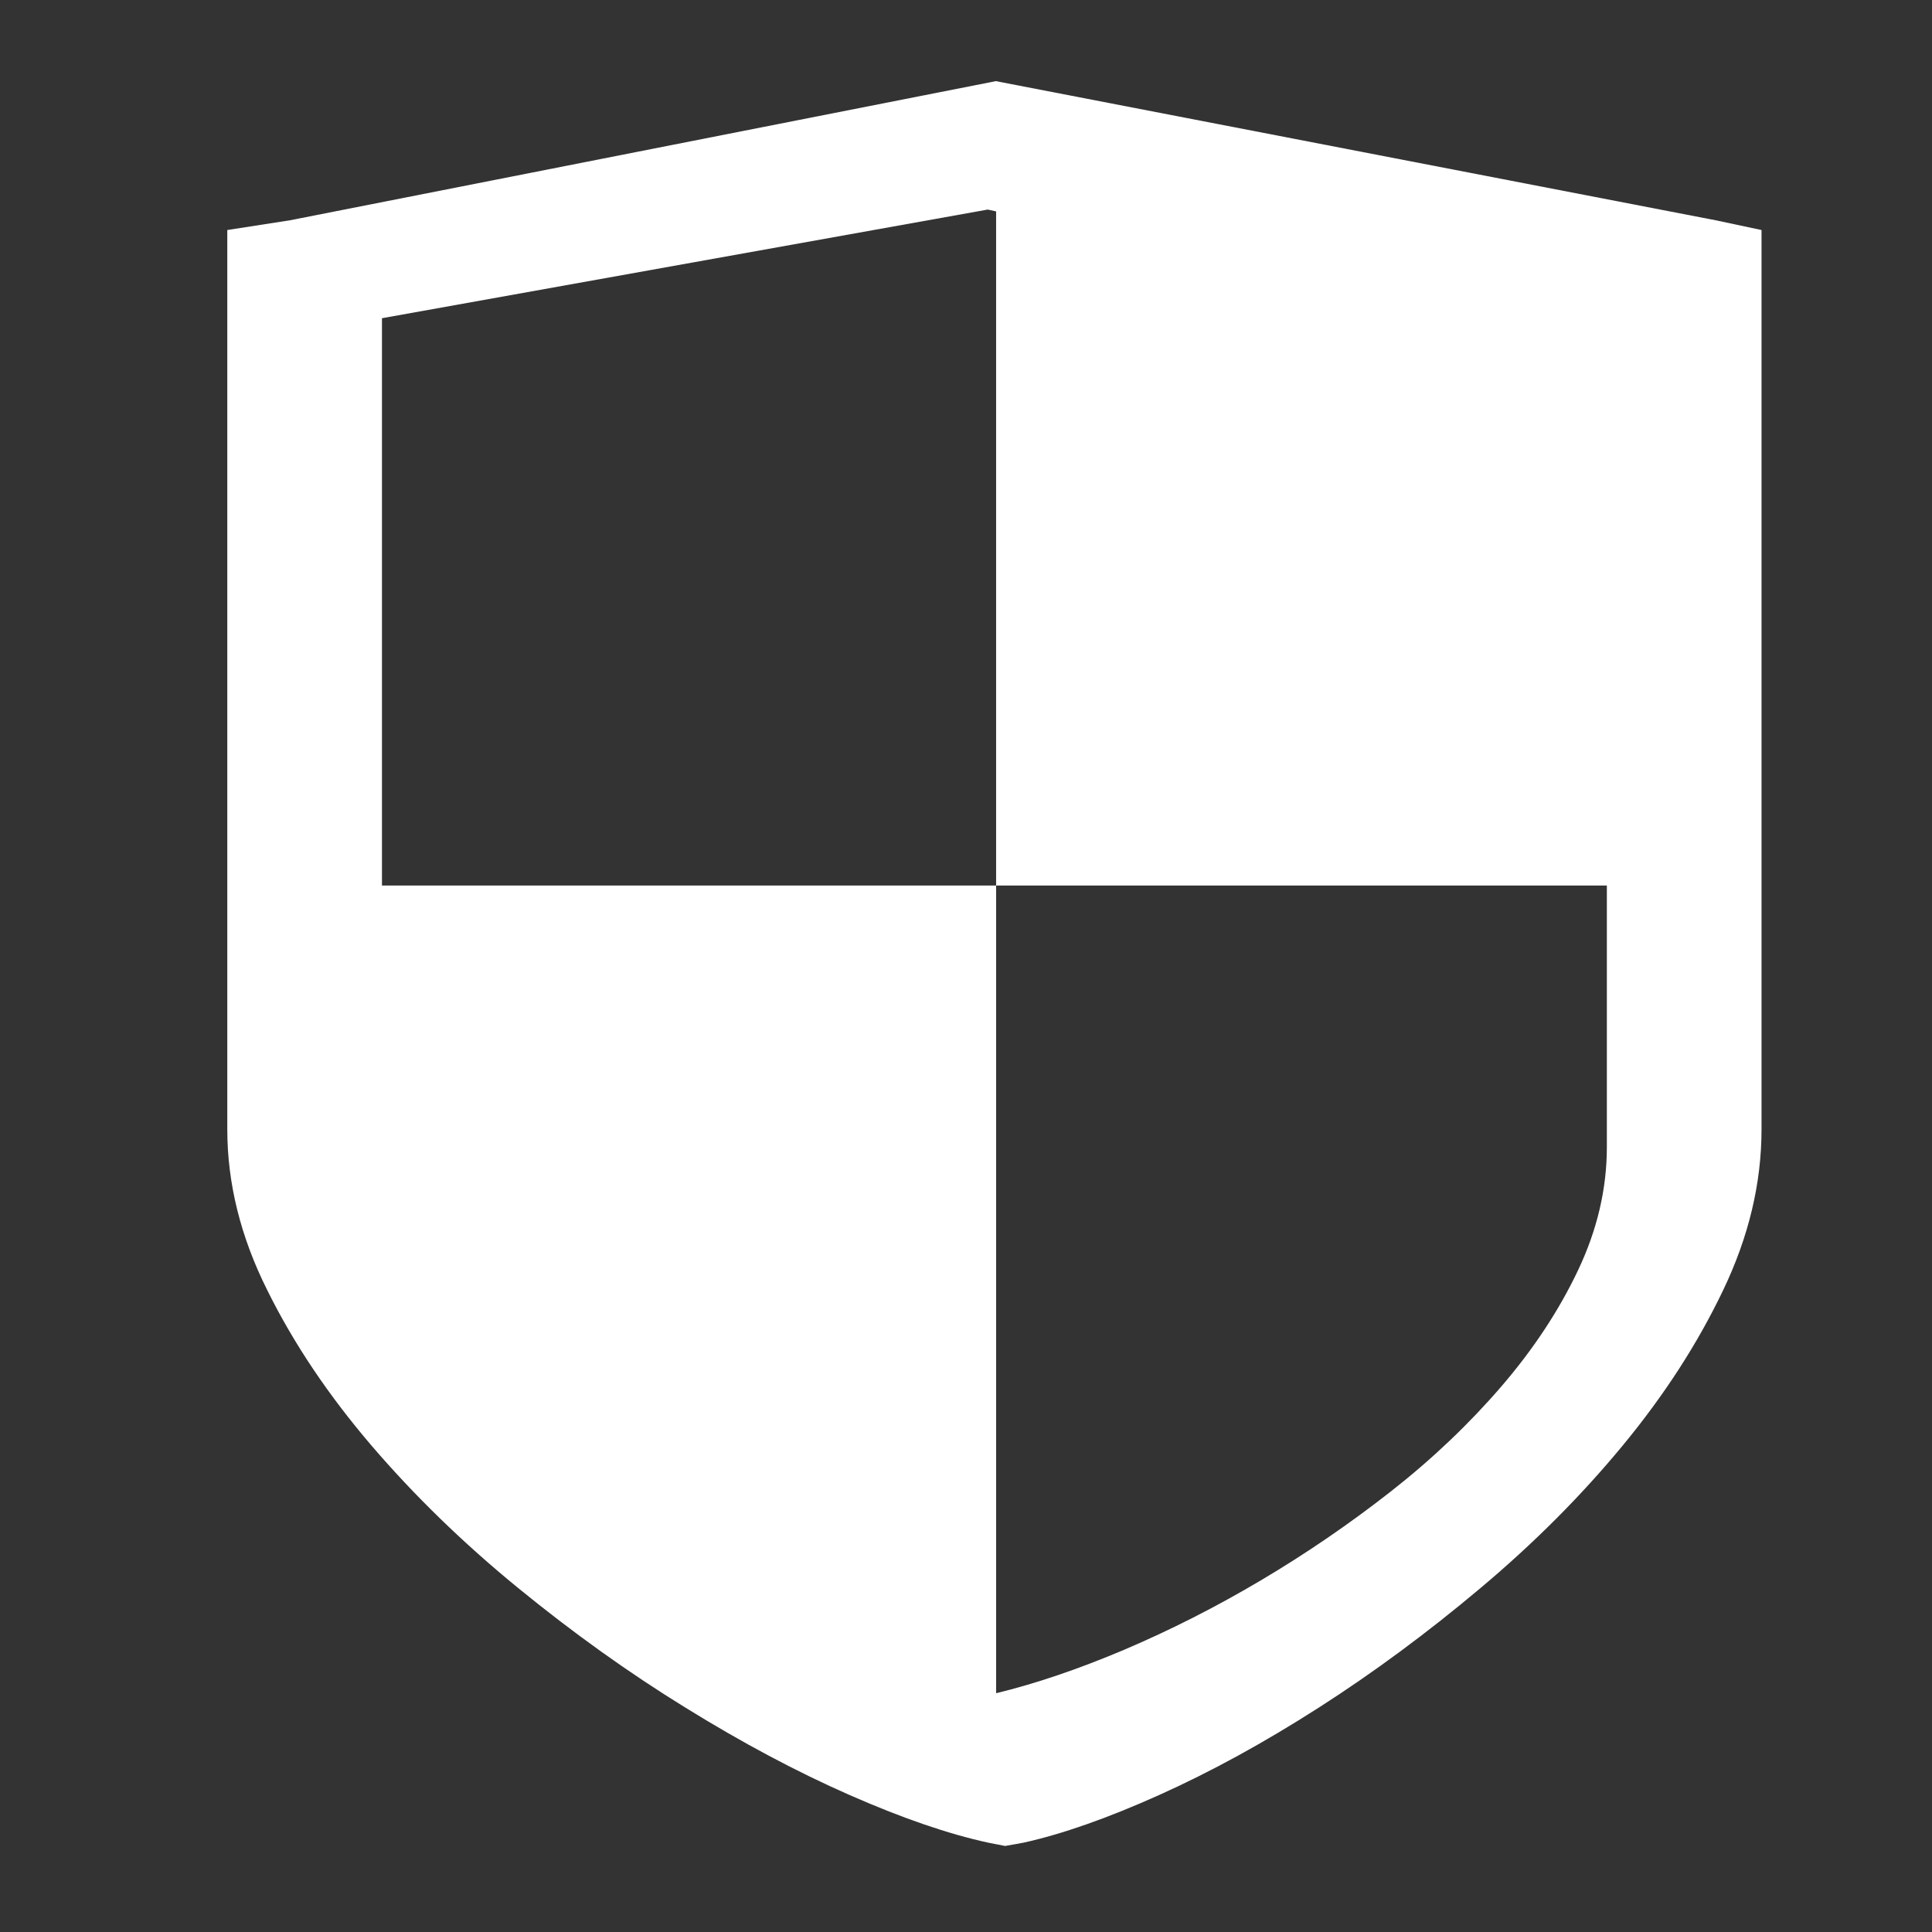 <svg width="17" height="17" viewBox="0 0 17 17" fill="none" xmlns="http://www.w3.org/2000/svg">
<rect x="0" y="0" width="17" height="17" fill="#333333" stroke="none"/>
<g clip-path="url(#clip0_3182_169)">
<path d="M15.5 2.024V9.937C15.5 10.412 15.387 10.884 15.162 11.353C14.937 11.824 14.643 12.278 14.278 12.72C13.914 13.161 13.497 13.579 13.029 13.972C12.561 14.366 12.086 14.717 11.605 15.025C11.123 15.334 10.655 15.59 10.201 15.794C9.747 15.998 9.349 16.138 9.006 16.214L8.844 16.243L8.696 16.214C8.345 16.138 7.938 15.998 7.474 15.794C7.01 15.59 6.529 15.334 6.03 15.025C5.53 14.717 5.04 14.366 4.558 13.972C4.077 13.579 3.647 13.161 3.269 12.72C2.891 12.278 2.585 11.824 2.352 11.353C2.117 10.884 2 10.412 2 9.937V2.024L2.553 1.938L8.763 0.714L15.095 1.938L15.5 2.024ZM8.765 1.86L8.691 1.844L3.361 2.8V7.792H8.765V1.86ZM14.139 7.792H8.765V14.899C9.111 14.815 9.487 14.688 9.893 14.516C10.299 14.343 10.7 14.14 11.096 13.905C11.492 13.67 11.873 13.41 12.239 13.123C12.605 12.836 12.929 12.527 13.212 12.198C13.494 11.87 13.719 11.529 13.887 11.174C14.055 10.819 14.139 10.459 14.139 10.093V7.792Z" fill="white"/>
</g>
<defs>
<clipPath id="clip0_3182_169">
<rect width="16" height="16" fill="white" transform="translate(0.62 0.714)"/>
</clipPath>
</defs>
</svg>
